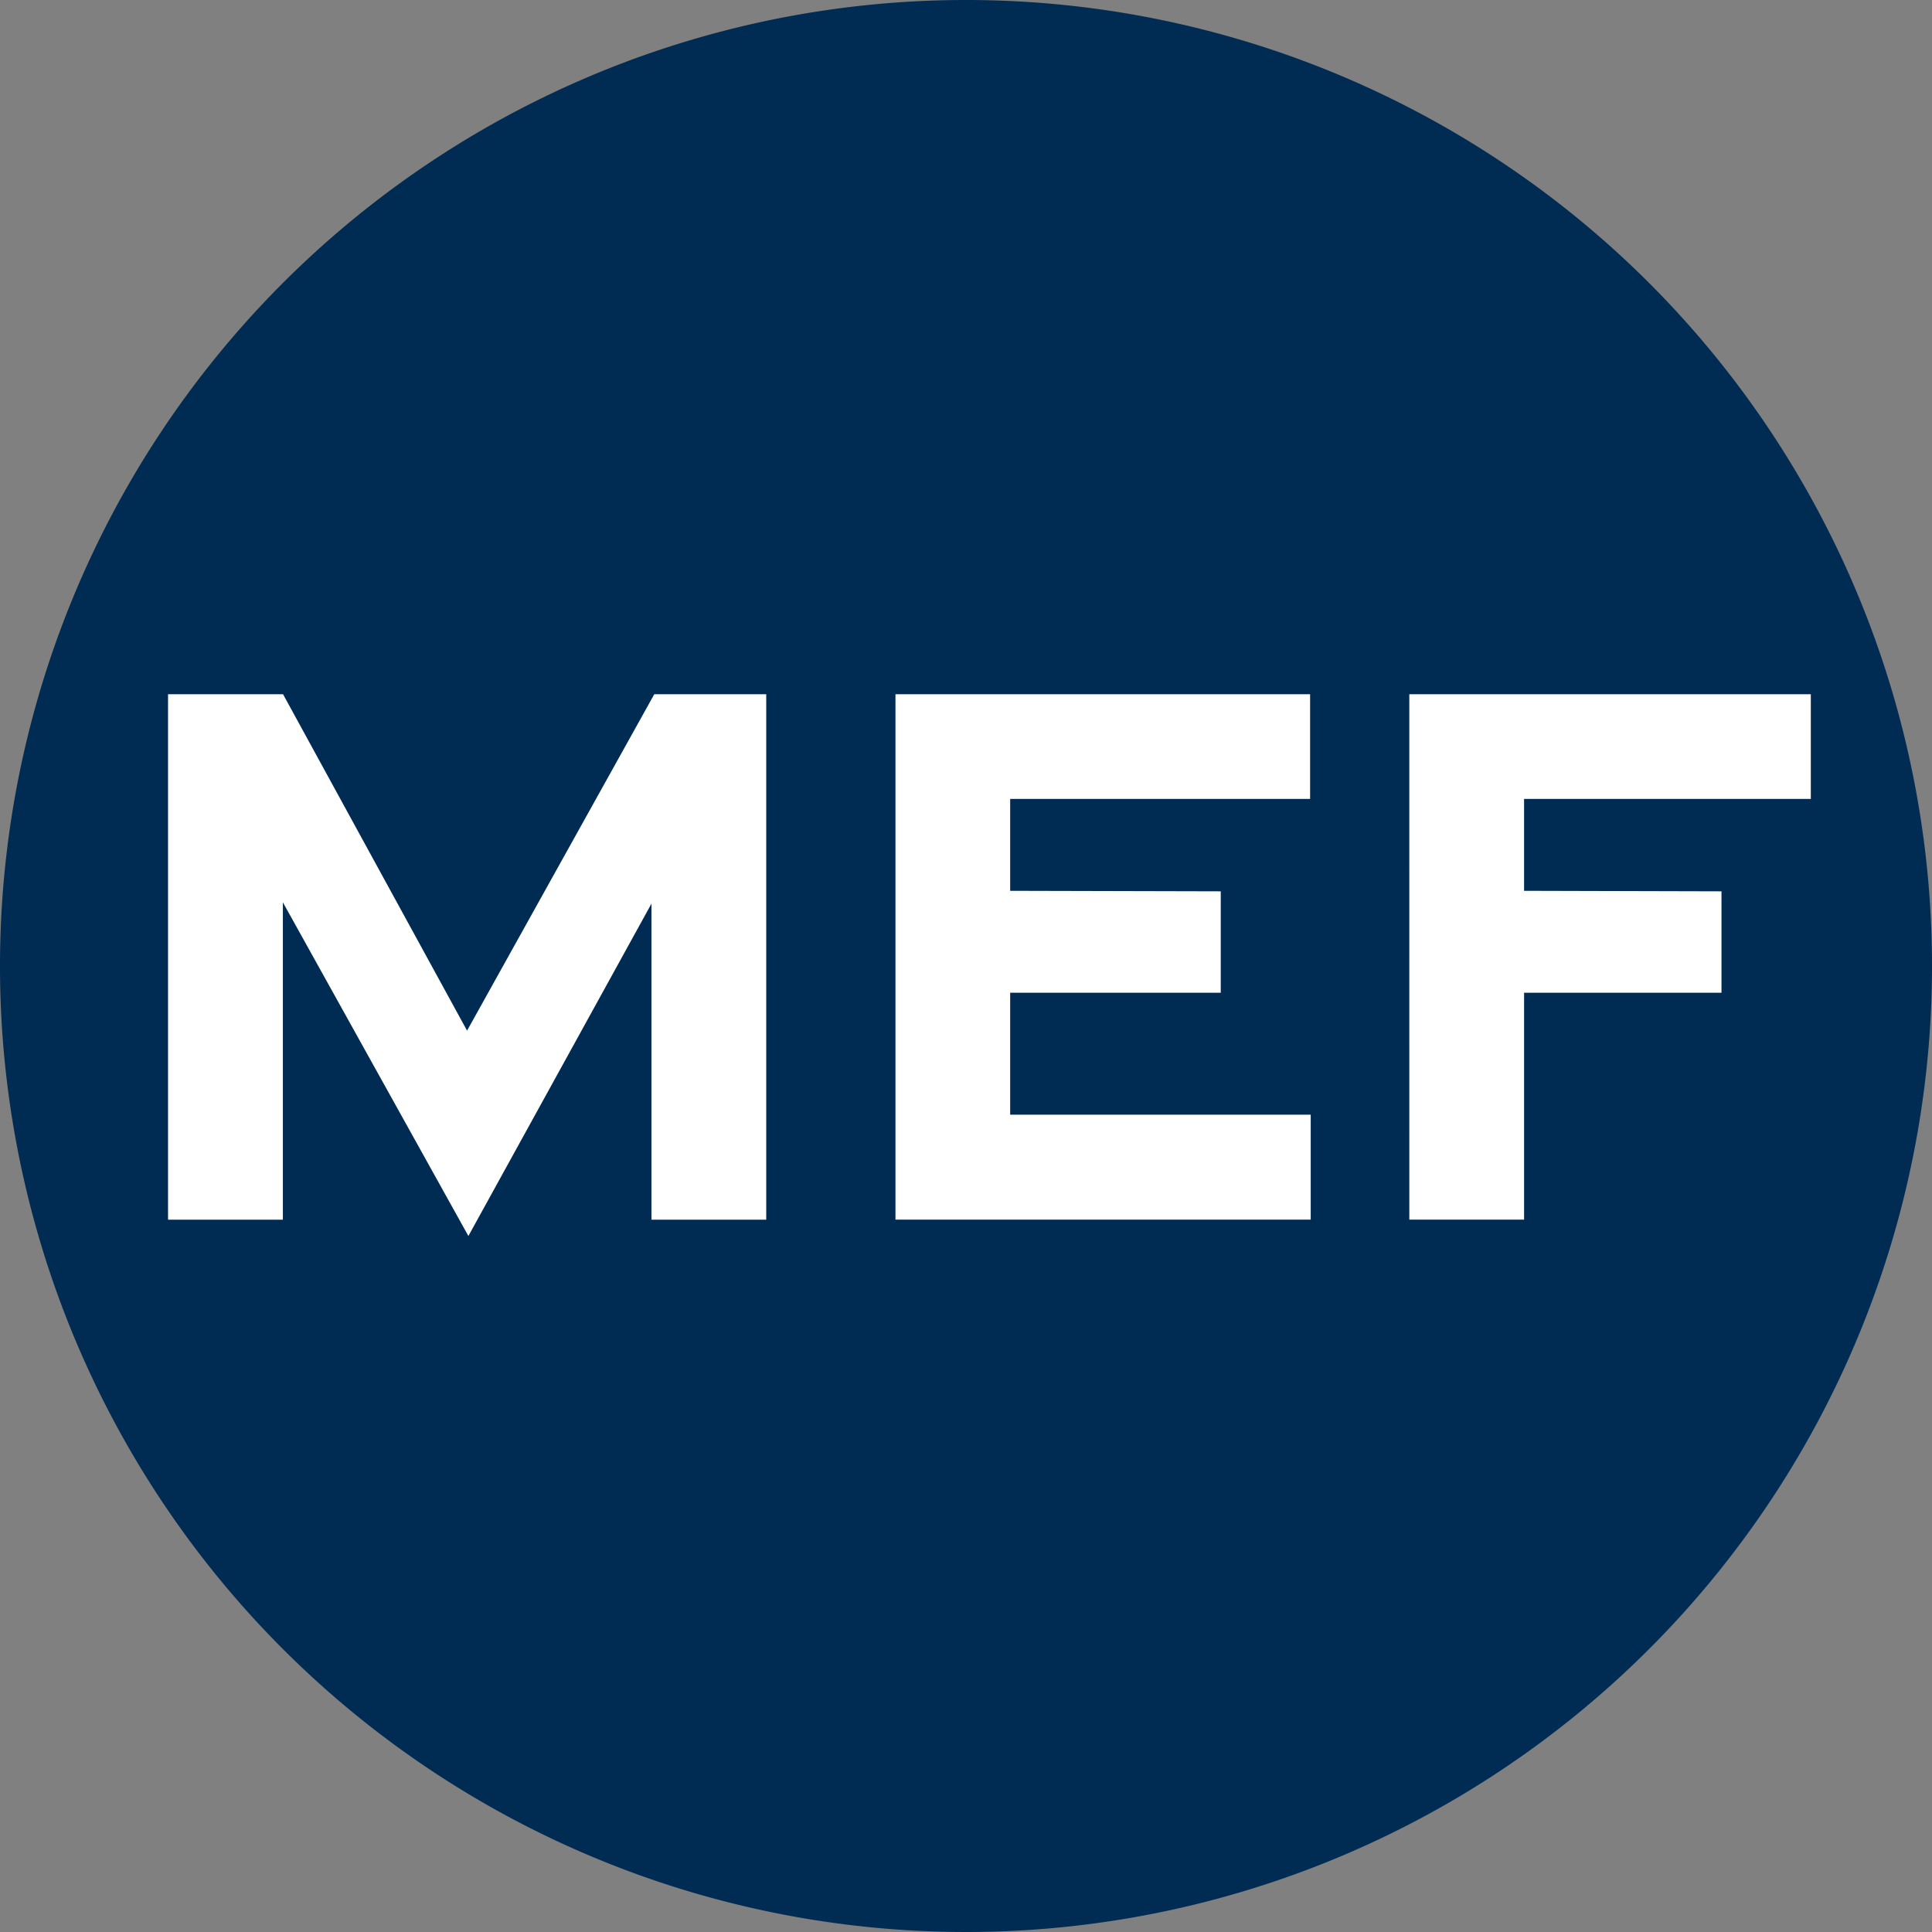 <svg id="Grupo_37" data-name="Grupo 37" xmlns="http://www.w3.org/2000/svg" xmlns:xlink="http://www.w3.org/1999/xlink" width="120" height="120" viewBox="0 0 120 120">
  <rect x="0" y="0" width="120" height="120" fill="#808080" stroke="none"/>
  <defs>
    <clipPath id="clip-path">
      <rect id="Retângulo_85" data-name="Retângulo 85" width="120" height="120" fill="none"/>
    </clipPath>
  </defs>
  <g id="Grupo_36" data-name="Grupo 36" clip-path="url(#clip-path)">
    <path id="Caminho_91" data-name="Caminho 91" d="M120,60A60,60,0,1,1,60,0a60,60,0,0,1,60,60" fill="#002b53"/>
    <path id="Caminho_92" data-name="Caminho 92" d="M39.6,147.056v19.711H32.468V134.131h7.143L51.04,155.025l11.628-20.894h6.954v32.635H62.493V147.138L51.122,167.781Z" transform="translate(-22.03 -91.01)" fill="#fff"/>
    <path id="Caminho_93" data-name="Caminho 93" d="M173,134.131h25.754v6.5H180.125v5.709l13.079.032v6.3H180.125v7.572h18.667v6.518H173Z" transform="translate(-117.381 -91.01)" fill="#fff"/>
    <path id="Caminho_94" data-name="Caminho 94" d="M272.285,134.131h24.938v6.5h-17.81v5.709l12.262.032v6.3H279.414v14.09h-7.128Z" transform="translate(-184.75 -91.01)" fill="#fff"/>
  </g>
</svg>

